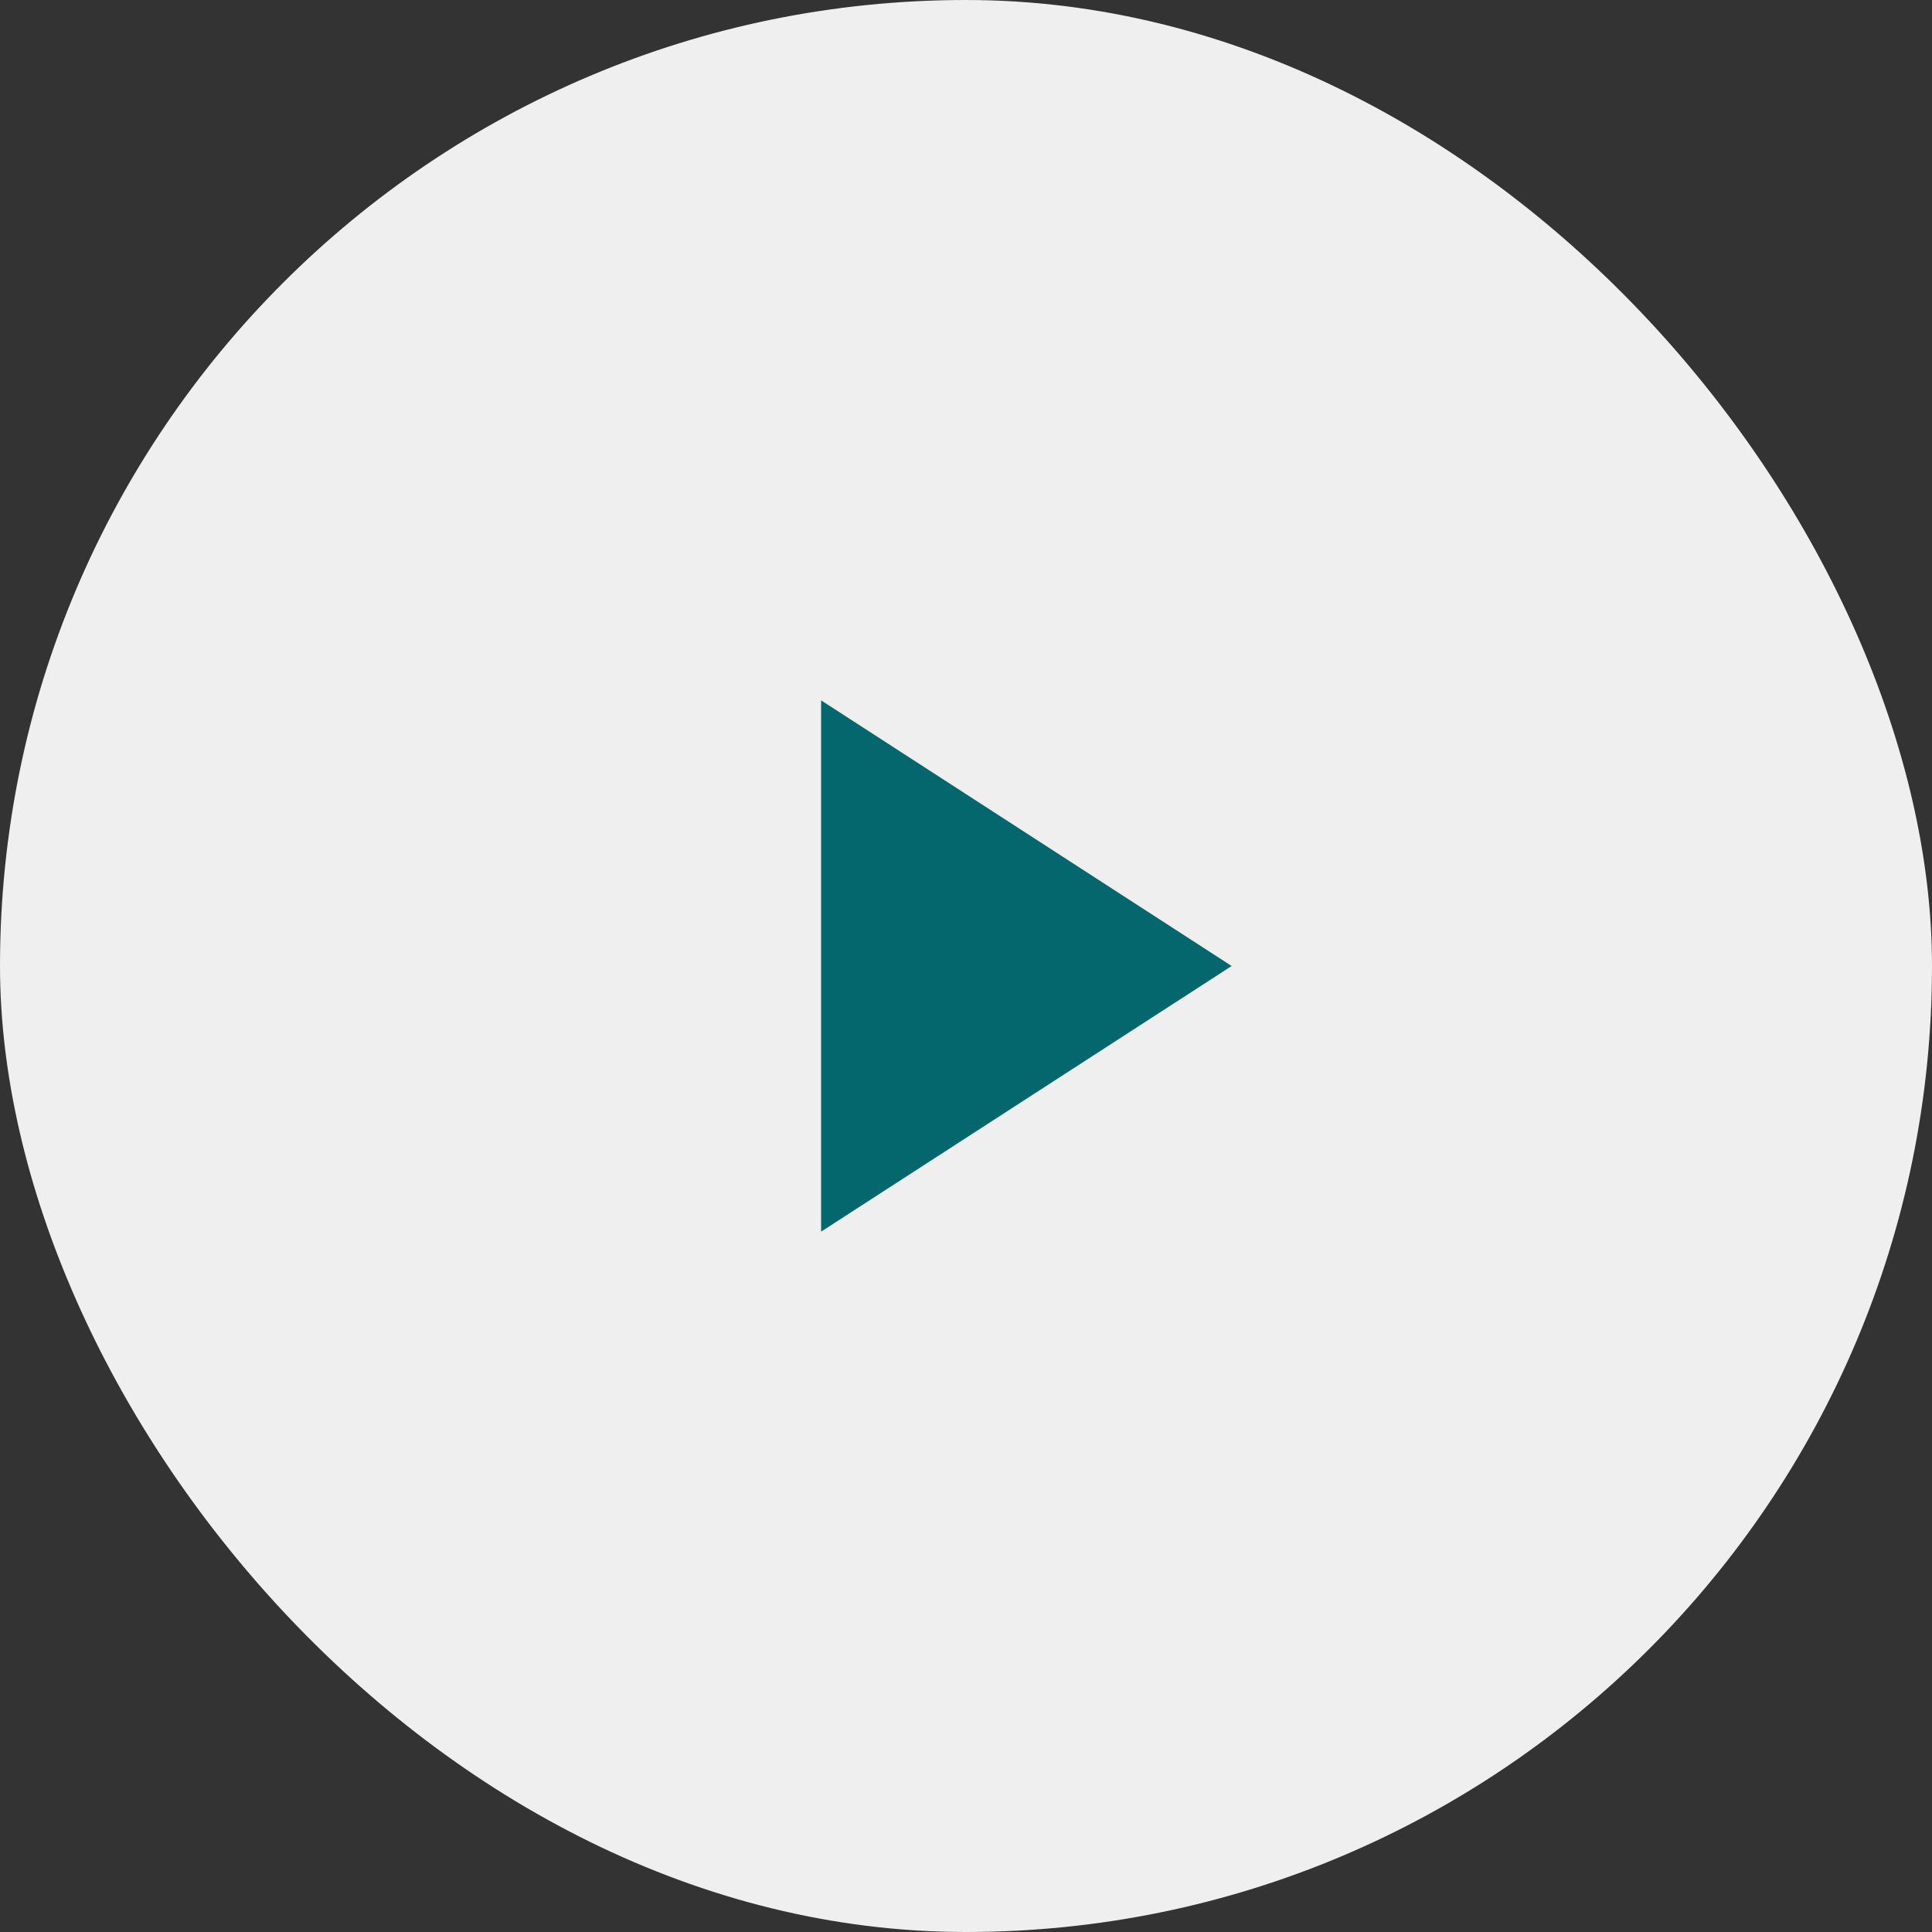 <svg width="40" height="40" viewBox="0 0 40 40" fill="none" xmlns="http://www.w3.org/2000/svg">
<rect x="0" y="0" width="40" height="40" fill="#333333" stroke="none"/>
<rect width="40" height="40" rx="20" fill="#EFEFEF"/>
<mask id="mask0_328_898" style="mask-type:alpha" maskUnits="userSpaceOnUse" x="10" y="10" width="20" height="20">
<rect x="30" y="30" width="20" height="20" transform="rotate(-180 30 30)" fill="#D9D9D9"/>
</mask>
<g mask="url(#mask0_328_898)">
<path d="M17 14.5L25.5 20L17 25.5L17 14.5Z" fill="#04676D"/>
</g>
</svg>
